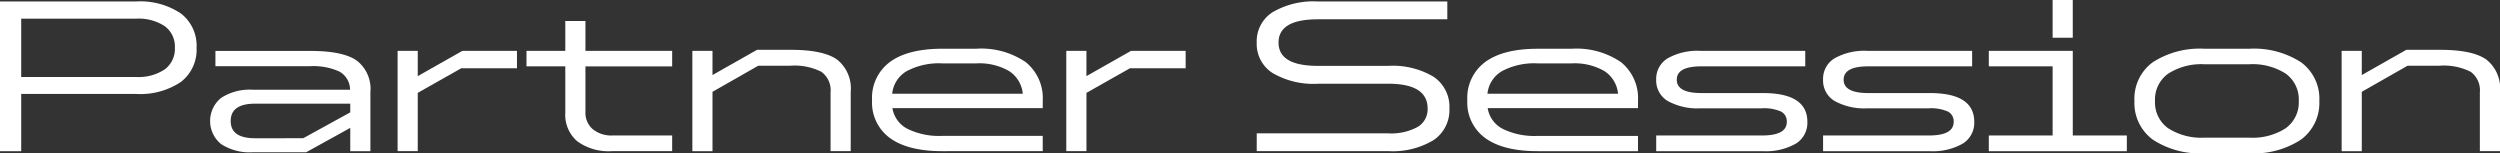 <svg id="cgcw2023_program_partner-session" xmlns="http://www.w3.org/2000/svg" width="311.328" height="19.089" viewBox="0 0 311.328 19.089">
  <rect x="0" y="0" width="311.328" height="19.089" fill="#333333" stroke="none"/>
  <path id="パス_5008" data-name="パス 5008" d="M0,.915H16.924a9.079,9.079,0,0,1,5.6,1.492,5.045,5.045,0,0,1,1.954,4.264,5.045,5.045,0,0,1-1.954,4.264,9.076,9.076,0,0,1-5.6,1.492H2.64v7.129H0Zm16.924,9.4a5.88,5.88,0,0,0,3.6-.95,3.182,3.182,0,0,0,1.254-2.693,3.146,3.146,0,0,0-1.254-2.68,5.945,5.945,0,0,0-3.6-.937H2.64v7.261Z" transform="translate(0 -0.73)" fill="#fff"/>
  <path id="パス_5009" data-name="パス 5009" d="M149.526,43.863h-2.508v-2.9L141.526,44h-6.653a6.527,6.527,0,0,1-3.934-1.016,3.7,3.7,0,0,1,0-5.756,6.529,6.529,0,0,1,3.934-1.016h12.119a2.587,2.587,0,0,0-1.32-2.257,7.8,7.8,0,0,0-3.67-.673H130.226v-1.9h11.855q4.013,0,5.729,1.188a4.442,4.442,0,0,1,1.716,3.934Zm-8.369-1.611,5.861-3.221V37.949H135.163q-3.036,0-3.036,2.165,0,2.139,3.036,2.139Z" transform="translate(-103.399 -25.038)" fill="#fff"/>
  <path id="パス_5010" data-name="パス 5010" d="M245.17,31.375h2.508v3.142l5.544-3.142h6.812V33.54h-6.944L247.678,36.6v7.261H245.17Z" transform="translate(-195.655 -25.038)" fill="#fff"/>
  <path id="パス_5011" data-name="パス 5011" d="M329.473,18.592h-4.832V16.665h4.832V12.942h2.508v3.723h10.8v1.928h-10.8v5.7a2.676,2.676,0,0,0,.9,2.112,3.663,3.663,0,0,0,2.508.792h7.393v1.954h-7.5a6.64,6.64,0,0,1-4.317-1.228,4.334,4.334,0,0,1-1.492-3.551Z" transform="translate(-259.076 -10.328)" fill="#fff"/>
  <path id="パス_5012" data-name="パス 5012" d="M426.909,30.854h2.508v3.01l5.544-3.142h4.224q4.013,0,5.729,1.2a4.568,4.568,0,0,1,1.716,4.026v7.393h-2.508V36.029a2.843,2.843,0,0,0-1.149-2.574,7.447,7.447,0,0,0-3.894-.753h-3.96l-5.7,3.248v7.393h-2.508Z" transform="translate(-340.69 -24.517)" fill="#fff"/>
  <path id="パス_5013" data-name="パス 5013" d="M546.482,42.82q-4.277,0-6.521-1.624a5.455,5.455,0,0,1-2.244-4.713A5.545,5.545,0,0,1,539.96,31.7q2.244-1.637,6.521-1.637h4.2a9.84,9.84,0,0,1,6.165,1.663,5.769,5.769,0,0,1,2.125,4.832v.9H540.251a3.529,3.529,0,0,0,1.862,2.574,8.97,8.97,0,0,0,4.369.884H558.97v1.9Zm8.317-9.967a7.424,7.424,0,0,0-4.119-.964h-4.2a8.539,8.539,0,0,0-4.449.964,3.693,3.693,0,0,0-1.809,2.812h16.264a3.783,3.783,0,0,0-1.69-2.812" transform="translate(-429.118 -23.995)" fill="#fff"/>
  <path id="パス_5014" data-name="パス 5014" d="M657.5,31.375h2.508v3.142l5.545-3.142h6.812V33.54h-6.944L660.012,36.6v7.261H657.5Z" transform="translate(-524.714 -25.038)" fill="#fff"/>
  <path id="パス_5015" data-name="パス 5015" d="M791.267,11.159h-8.739a10.078,10.078,0,0,1-5.65-1.333,4.3,4.3,0,0,1-1.98-3.789,4.3,4.3,0,0,1,1.98-3.789,10.083,10.083,0,0,1,5.65-1.333h16.106V3.133H782.527q-4.911,0-4.911,2.9t4.911,2.9h8.739a9.918,9.918,0,0,1,5.663,1.36,4.5,4.5,0,0,1,1.967,3.947,4.507,4.507,0,0,1-1.967,3.934,9.838,9.838,0,0,1-5.663,1.373H774.9V17.337h16.37a6.9,6.9,0,0,0,3.657-.792,2.554,2.554,0,0,0,1.254-2.3q0-3.089-4.911-3.089" transform="translate(-618.398 -0.73)" fill="#fff"/>
  <path id="パス_5016" data-name="パス 5016" d="M913.531,42.82q-4.277,0-6.521-1.624a5.455,5.455,0,0,1-2.244-4.713,5.545,5.545,0,0,1,2.244-4.779q2.244-1.637,6.521-1.637h4.2a9.839,9.839,0,0,1,6.165,1.663,5.768,5.768,0,0,1,2.125,4.832v.9H907.3a3.529,3.529,0,0,0,1.861,2.574,8.97,8.97,0,0,0,4.369.884h12.488v1.9Zm8.317-9.967a7.426,7.426,0,0,0-4.119-.964h-4.2a8.541,8.541,0,0,0-4.449.964,3.693,3.693,0,0,0-1.808,2.812h16.264a3.783,3.783,0,0,0-1.69-2.812" transform="translate(-722.038 -23.995)" fill="#fff"/>
  <path id="パス_5017" data-name="パス 5017" d="M1040.057,40.22a3.035,3.035,0,0,1-1.439,2.706,7.517,7.517,0,0,1-4.105.937h-13.281V41.91h13.175q3.089,0,3.089-1.69a1.362,1.362,0,0,0-.726-1.294,5.215,5.215,0,0,0-2.363-.4h-7.657a7.633,7.633,0,0,1-4.079-.911,2.949,2.949,0,0,1-1.439-2.653,2.98,2.98,0,0,1,1.439-2.667,7.546,7.546,0,0,1,4.079-.924h13.043V33.3h-12.937q-3.063,0-3.063,1.663t3.063,1.663h7.657q5.544,0,5.544,3.591" transform="translate(-814.983 -25.038)" fill="#fff"/>
  <path id="パス_5018" data-name="パス 5018" d="M1142.956,40.22a3.035,3.035,0,0,1-1.439,2.706,7.518,7.518,0,0,1-4.105.937h-13.281V41.91h13.175q3.089,0,3.089-1.69a1.361,1.361,0,0,0-.726-1.294,5.215,5.215,0,0,0-2.363-.4h-7.657a7.634,7.634,0,0,1-4.079-.911,2.949,2.949,0,0,1-1.439-2.653,2.98,2.98,0,0,1,1.439-2.667,7.547,7.547,0,0,1,4.079-.924h13.043V33.3h-12.937q-3.064,0-3.063,1.663t3.063,1.663h7.657q5.545,0,5.545,3.591" transform="translate(-897.101 -25.038)" fill="#fff"/>
  <path id="パス_5019" data-name="パス 5019" d="M1236.779,16.871h6.733v1.954h-17.188V16.871h7.947V8.264h-7.947V6.337h10.456ZM1234.27,0h2.508V4.7h-2.508Z" transform="translate(-978.654)" fill="#fff"/>
  <path id="パス_5020" data-name="パス 5020" d="M1318.406,41.381a5.656,5.656,0,0,1-2.284-4.818,5.615,5.615,0,0,1,2.284-4.819,10.809,10.809,0,0,1,6.482-1.676h5.492a10.808,10.808,0,0,1,6.481,1.676,5.615,5.615,0,0,1,2.284,4.819,5.657,5.657,0,0,1-2.284,4.818,10.679,10.679,0,0,1-6.481,1.7h-5.492a10.68,10.68,0,0,1-6.482-1.7m16.581-1.439a3.962,3.962,0,0,0,1.6-3.38,3.963,3.963,0,0,0-1.6-3.38A7.628,7.628,0,0,0,1330.38,32h-5.492a7.637,7.637,0,0,0-4.594,1.188,3.95,3.95,0,0,0-1.611,3.38,3.949,3.949,0,0,0,1.611,3.38,7.637,7.637,0,0,0,4.594,1.188h5.492a7.628,7.628,0,0,0,4.607-1.188" transform="translate(-1050.317 -23.995)" fill="#fff"/>
  <path id="パス_5021" data-name="パス 5021" d="M1443.872,30.854h2.508v3.01l5.545-3.142h4.224q4.013,0,5.729,1.2a4.568,4.568,0,0,1,1.716,4.026v7.393h-2.508V36.029a2.843,2.843,0,0,0-1.148-2.574,7.447,7.447,0,0,0-3.894-.753h-3.961l-5.7,3.248v7.393h-2.508Z" transform="translate(-1152.266 -24.517)" fill="#fff"/>
</svg>
